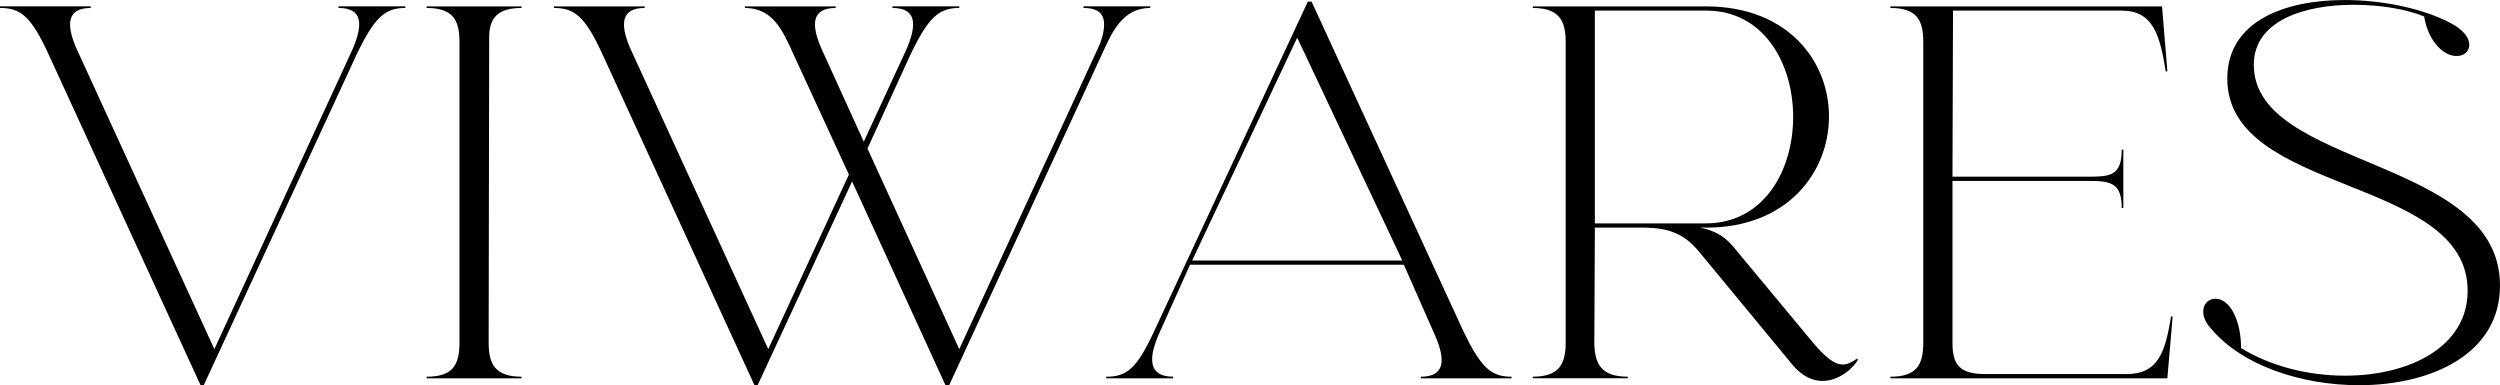 <?xml version="1.0" encoding="UTF-8"?>
<svg id="Layer_2" data-name="Layer 2" xmlns="http://www.w3.org/2000/svg" viewBox="0 0 1741.31 268.3">
  <defs>
    <style>
      .cls-1 {
        fill: #010101;
        stroke-width: 0px;
      }
    </style>
  </defs>
  <g id="Layer_1-2" data-name="Layer 1">
    <g>
      <path class="cls-1" d="M248.35,38.06l-106.43,230.24h-2.22L33.26,36.59C21.43,11.09,14.04,5.54,0,5.54v-1.11h63.2v1.11c-16.63,0-17,11.46-10.35,27.35l96.46,210.28L245.39,34.74c7.39-17,7.76-29.2-9.61-29.2v-1.11h46.56v1.11c-14.04,0-21.43,6.28-34,32.52Z"/>
      <path class="cls-1" d="M363.27,262.39v1.11h-66.15v-1.11c18.48,0,22.91-8.5,22.91-23.65V29.2c0-15.15-4.43-23.65-22.91-23.65v-1.11h66.15v1.11c-16.26,0-21.81,6.65-22.54,18.48l-.37,214.71c0,15.15,4.81,23.65,22.91,23.65Z"/>
      <path class="cls-1" d="M593.5,126.39l-65.78,141.91h-2.22l-106.43-231.71c-11.83-25.5-19.22-31.04-33.26-31.04v-1.11h63.19v1.11c-16.63,0-17,11.46-10.35,27.35l96.45,210.28,56.18-121.59-39.17-85c-7.02-15.52-14.04-31.04-33.26-31.04v-1.11h63.2v1.11c-7.76,0-14.41,2.59-14.41,11.46,0,5.17,2.22,11.46,4.07,15.89l29.93,65.78,29.56-63.94c7.39-17,7.76-29.2-9.61-29.2v-1.11h46.56v1.11c-14.05,0-21.44,6.28-34,32.52l-29.94,65.41,63.94,139.69,96.09-208.43c2.59-5.17,4.8-11.83,4.8-17.74,0-8.87-6.28-11.46-14.41-11.46v-1.11h46.56v1.11c-19.21,0-26.61,16.63-33.63,32.15l-106.43,230.61h-2.59l-65.04-141.91Z"/>
      <path class="cls-1" d="M817.07,262.39v1.11h-46.57v-1.11c14.05,0,21.07-5.17,33.26-31.41L910.94,1.11h2.59l106.06,230.24c12.2,25.13,19.22,31.04,33.26,31.04v1.11h-63.2v-1.11c17,0,17-11.83,10.35-27.72l-22.17-50.26h-148.93l-21.44,47.67c-7.76,17.37-7.76,30.3,9.61,30.3ZM830.37,181.46h146.35l-73.17-155.22-73.18,155.22Z"/>
      <path class="cls-1" d="M1269.41,265.34c-6.65,0-14.05-2.96-21.07-11.46l-65.04-78.72c-10.72-12.94-21.81-16.26-37.33-16.63h-35.11l-.37,80.93c.37,14.41,5.18,22.91,23.28,22.91v1.11h-66.15v-1.11c18.11,0,22.91-8.5,22.91-23.65V29.2c0-15.15-4.81-23.65-22.91-23.65v-1.11h120.48c115.3,0,113.46,154.11.37,154.11h-4.07c12.2,2.59,17.74,7.39,22.91,13.31l54.33,65.41c10.35,12.56,16.63,16.63,21.8,16.63,3.7,0,6.65-1.85,9.98-4.07l.74.74c-3.33,5.91-13.31,14.78-24.76,14.78ZM1110.86,155.58h77.24c81.3,0,80.93-148.19.37-148.19h-77.61v148.19Z"/>
      <path class="cls-1" d="M1513.3,220.63l-3.69,42.87h-192.91v-1.11c18.48,0,22.91-8.5,22.91-23.65V29.2c0-15.15-4.44-23.65-22.91-23.65v-1.11h189.22l3.7,45.09-1.11.37c-4.06-25.5-8.87-42.5-30.67-42.5h-117.52l-.37,115.67h94.24c15.15,0,23.65-.37,23.65-18.85h1.11v40.65h-1.11c0-18.11-8.5-18.85-23.65-18.85h-94.24v112.72c0,15.15,4.8,21.81,22.91,21.81h98.3c21.81,0,26.98-14.78,31.04-40.28l1.11.37Z"/>
      <path class="cls-1" d="M1643.01,268.3c-39.92,0-81.31-13.67-102.74-39.17-9.61-9.98-5.91-21.06,2.95-21.06,9.98,0,17.74,15.15,17.74,34.37,21.07,12.94,47.3,19.22,72.44,19.22,44.72,0,85.37-19.96,85.37-59.13,0-80.19-167.41-66.52-167.41-147.82,0-39.91,39.91-54.69,81.67-54.69,27.35,0,55.43,6.28,73.54,15.89,18.11,9.24,15.15,21.43,6.65,22.91-9.98,1.85-21.81-9.24-24.76-27.35-12.57-5.17-30.67-8.13-49.15-8.13-34.37,0-69.48,11.09-69.48,41.76,0,72.43,171.48,63.93,171.48,153.74,0,47.67-47.68,69.48-98.3,69.48Z"/>
    </g>
  </g>
</svg>